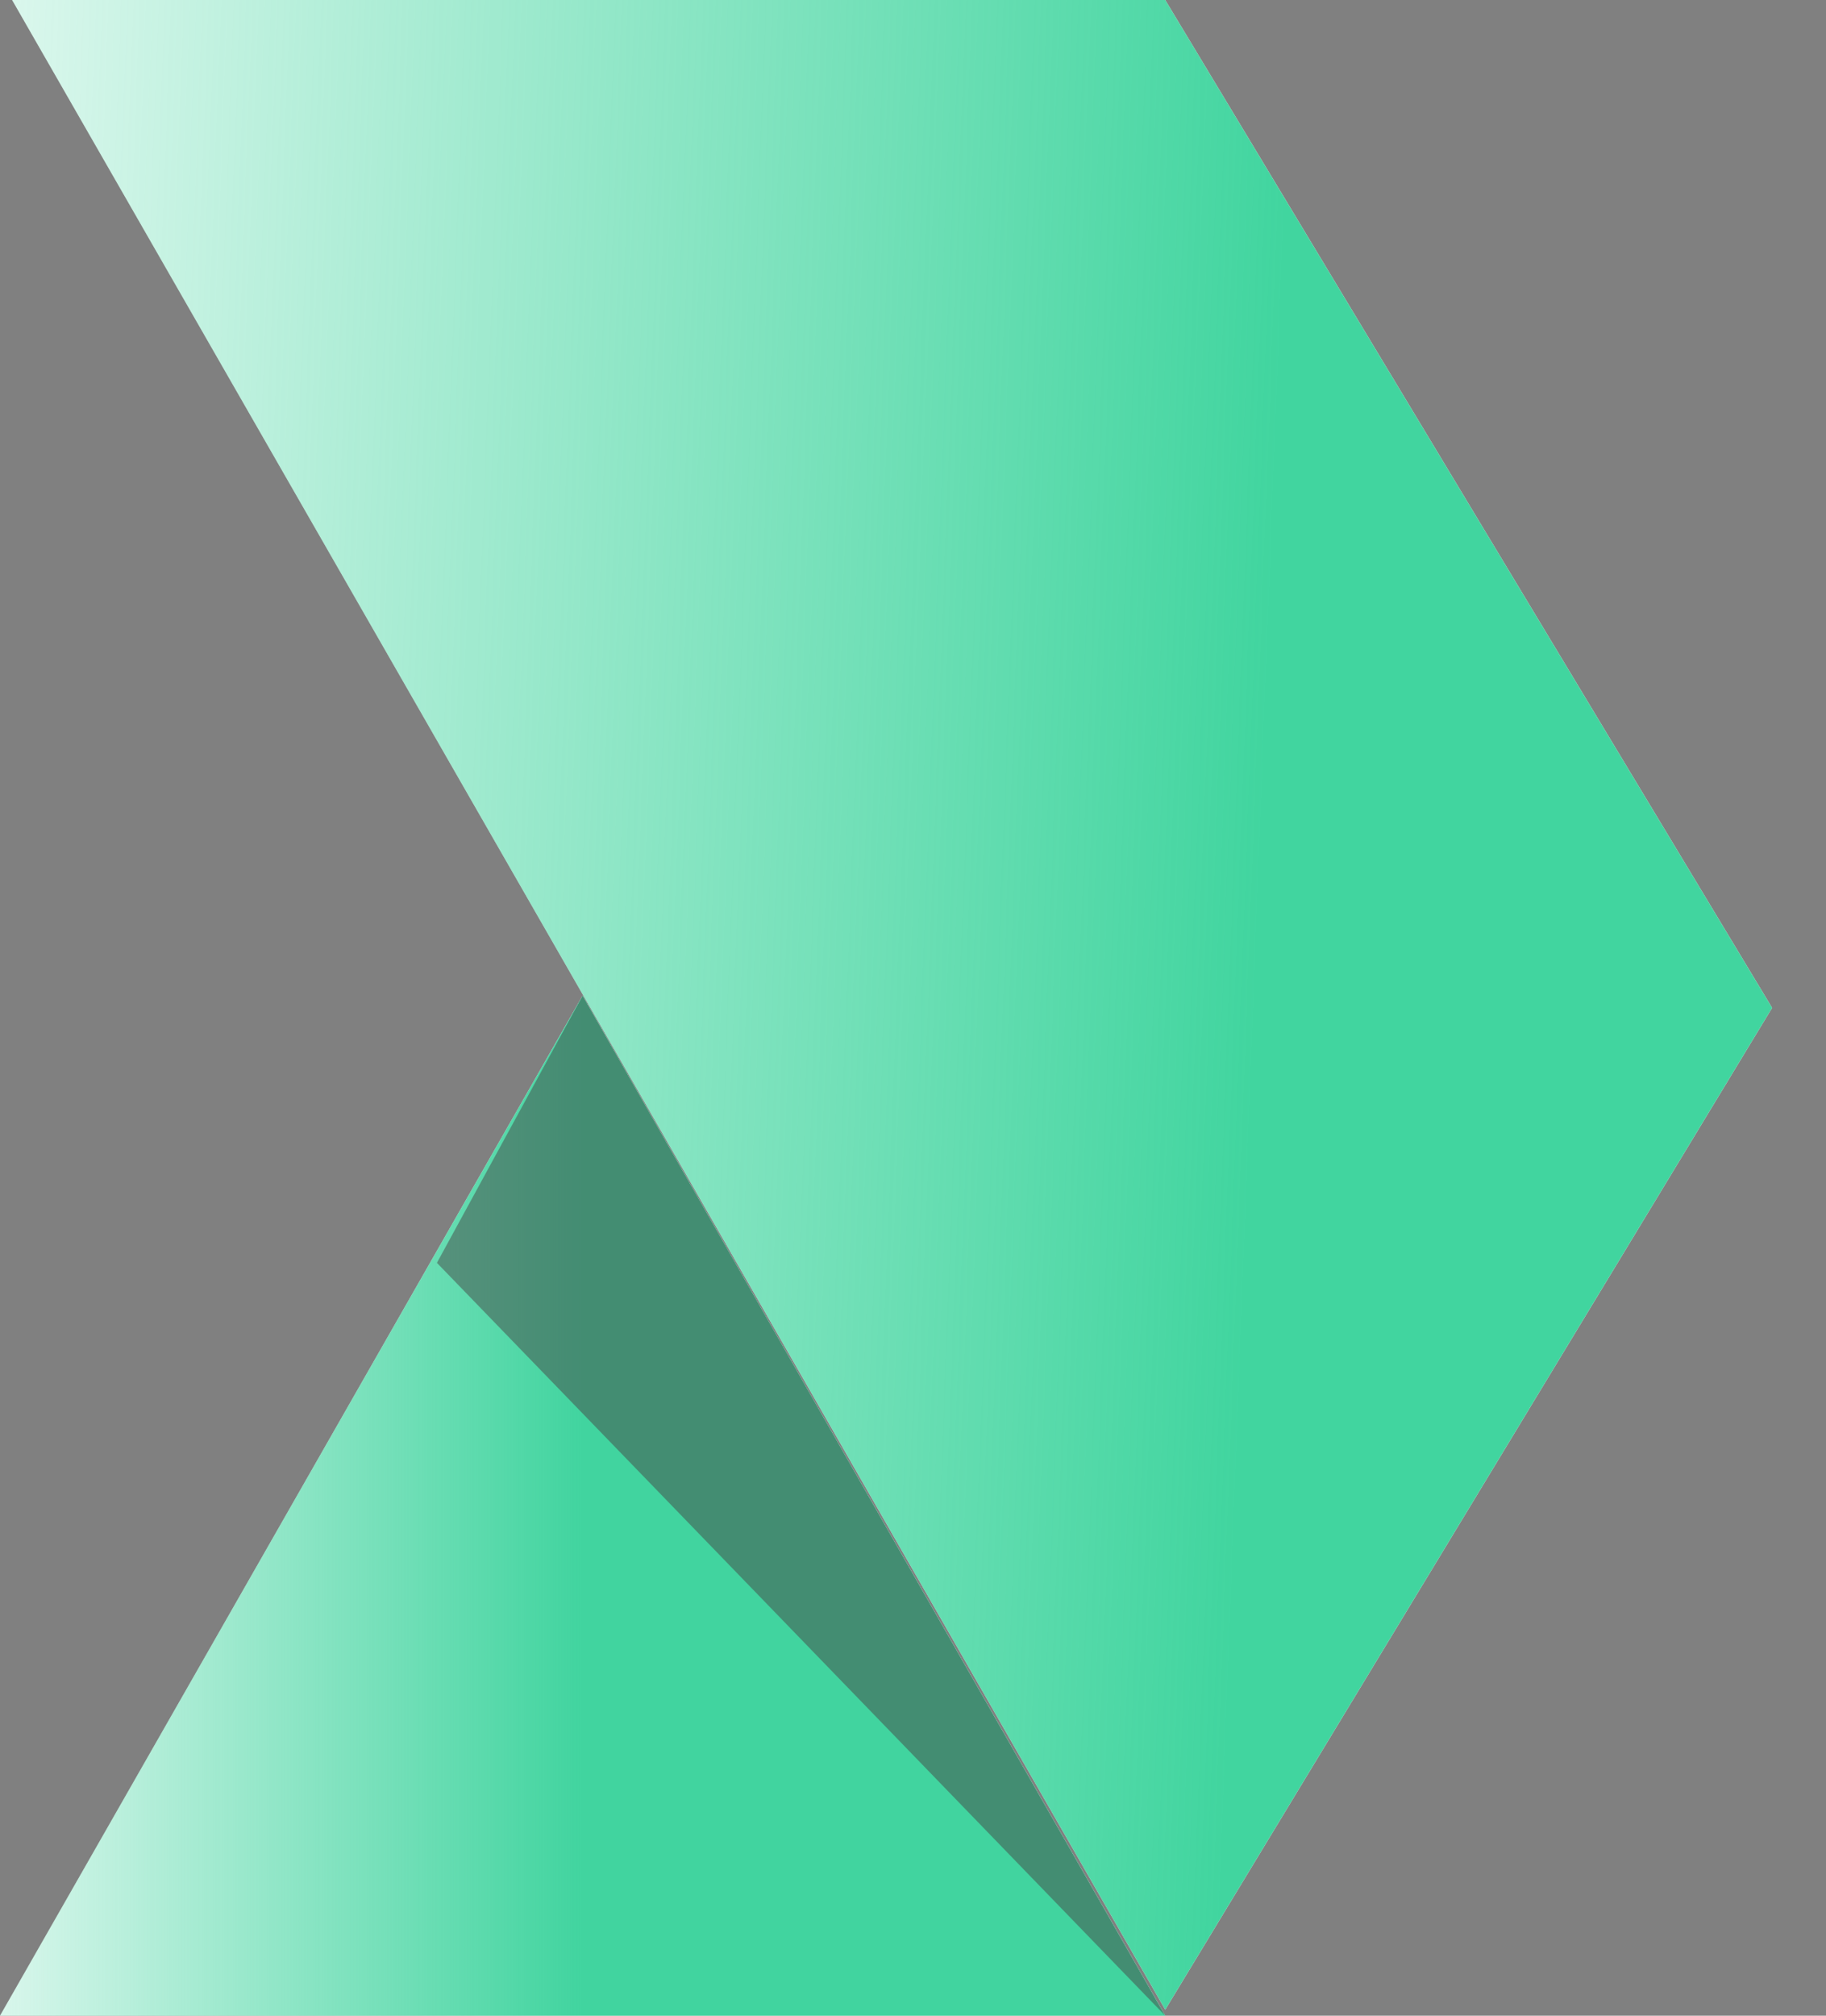 <svg width="29" height="32" viewBox="0 0 29 32" fill="none" xmlns="http://www.w3.org/2000/svg">
<rect x="0" y="0" width="29" height="32" fill="#808080" stroke="none"/>
<path d="M0 32L9.253 15.807L18.506 32H0Z" fill="white"/>
<path opacity="0.5" d="M6.939 20.048L9.253 15.807L18.506 32L6.939 20.048Z" fill="white"/>
<path d="M18.506 0H0.192L18.506 31.904L28.144 16L18.506 0Z" fill="white"/>
<path d="M0 32L9.253 15.807L18.506 32H0Z" fill="url(#paint0_linear)"/>
<path opacity="0.5" d="M6.939 20.048L9.253 15.807L18.506 32L6.939 20.048Z" fill="#464646"/>
<path d="M18.506 0H0.192L18.506 31.904L28.144 16L18.506 0Z" fill="url(#paint1_linear)"/>
<defs>
<linearGradient id="paint0_linear" x1="9.253" y1="26.024" x2="7.06479e-07" y2="26.024" gradientUnits="userSpaceOnUse">
<stop stop-color="#41D49F"/>
<stop offset="1" stop-color="#41D49F" stop-opacity="0.2"/>
</linearGradient>
<linearGradient id="paint1_linear" x1="20.433" y1="3.277" x2="0.192" y2="2.506" gradientUnits="userSpaceOnUse">
<stop stop-color="#41D59F"/>
<stop offset="1" stop-color="#41D59F" stop-opacity="0.2"/>
</linearGradient>
</defs>
</svg>

